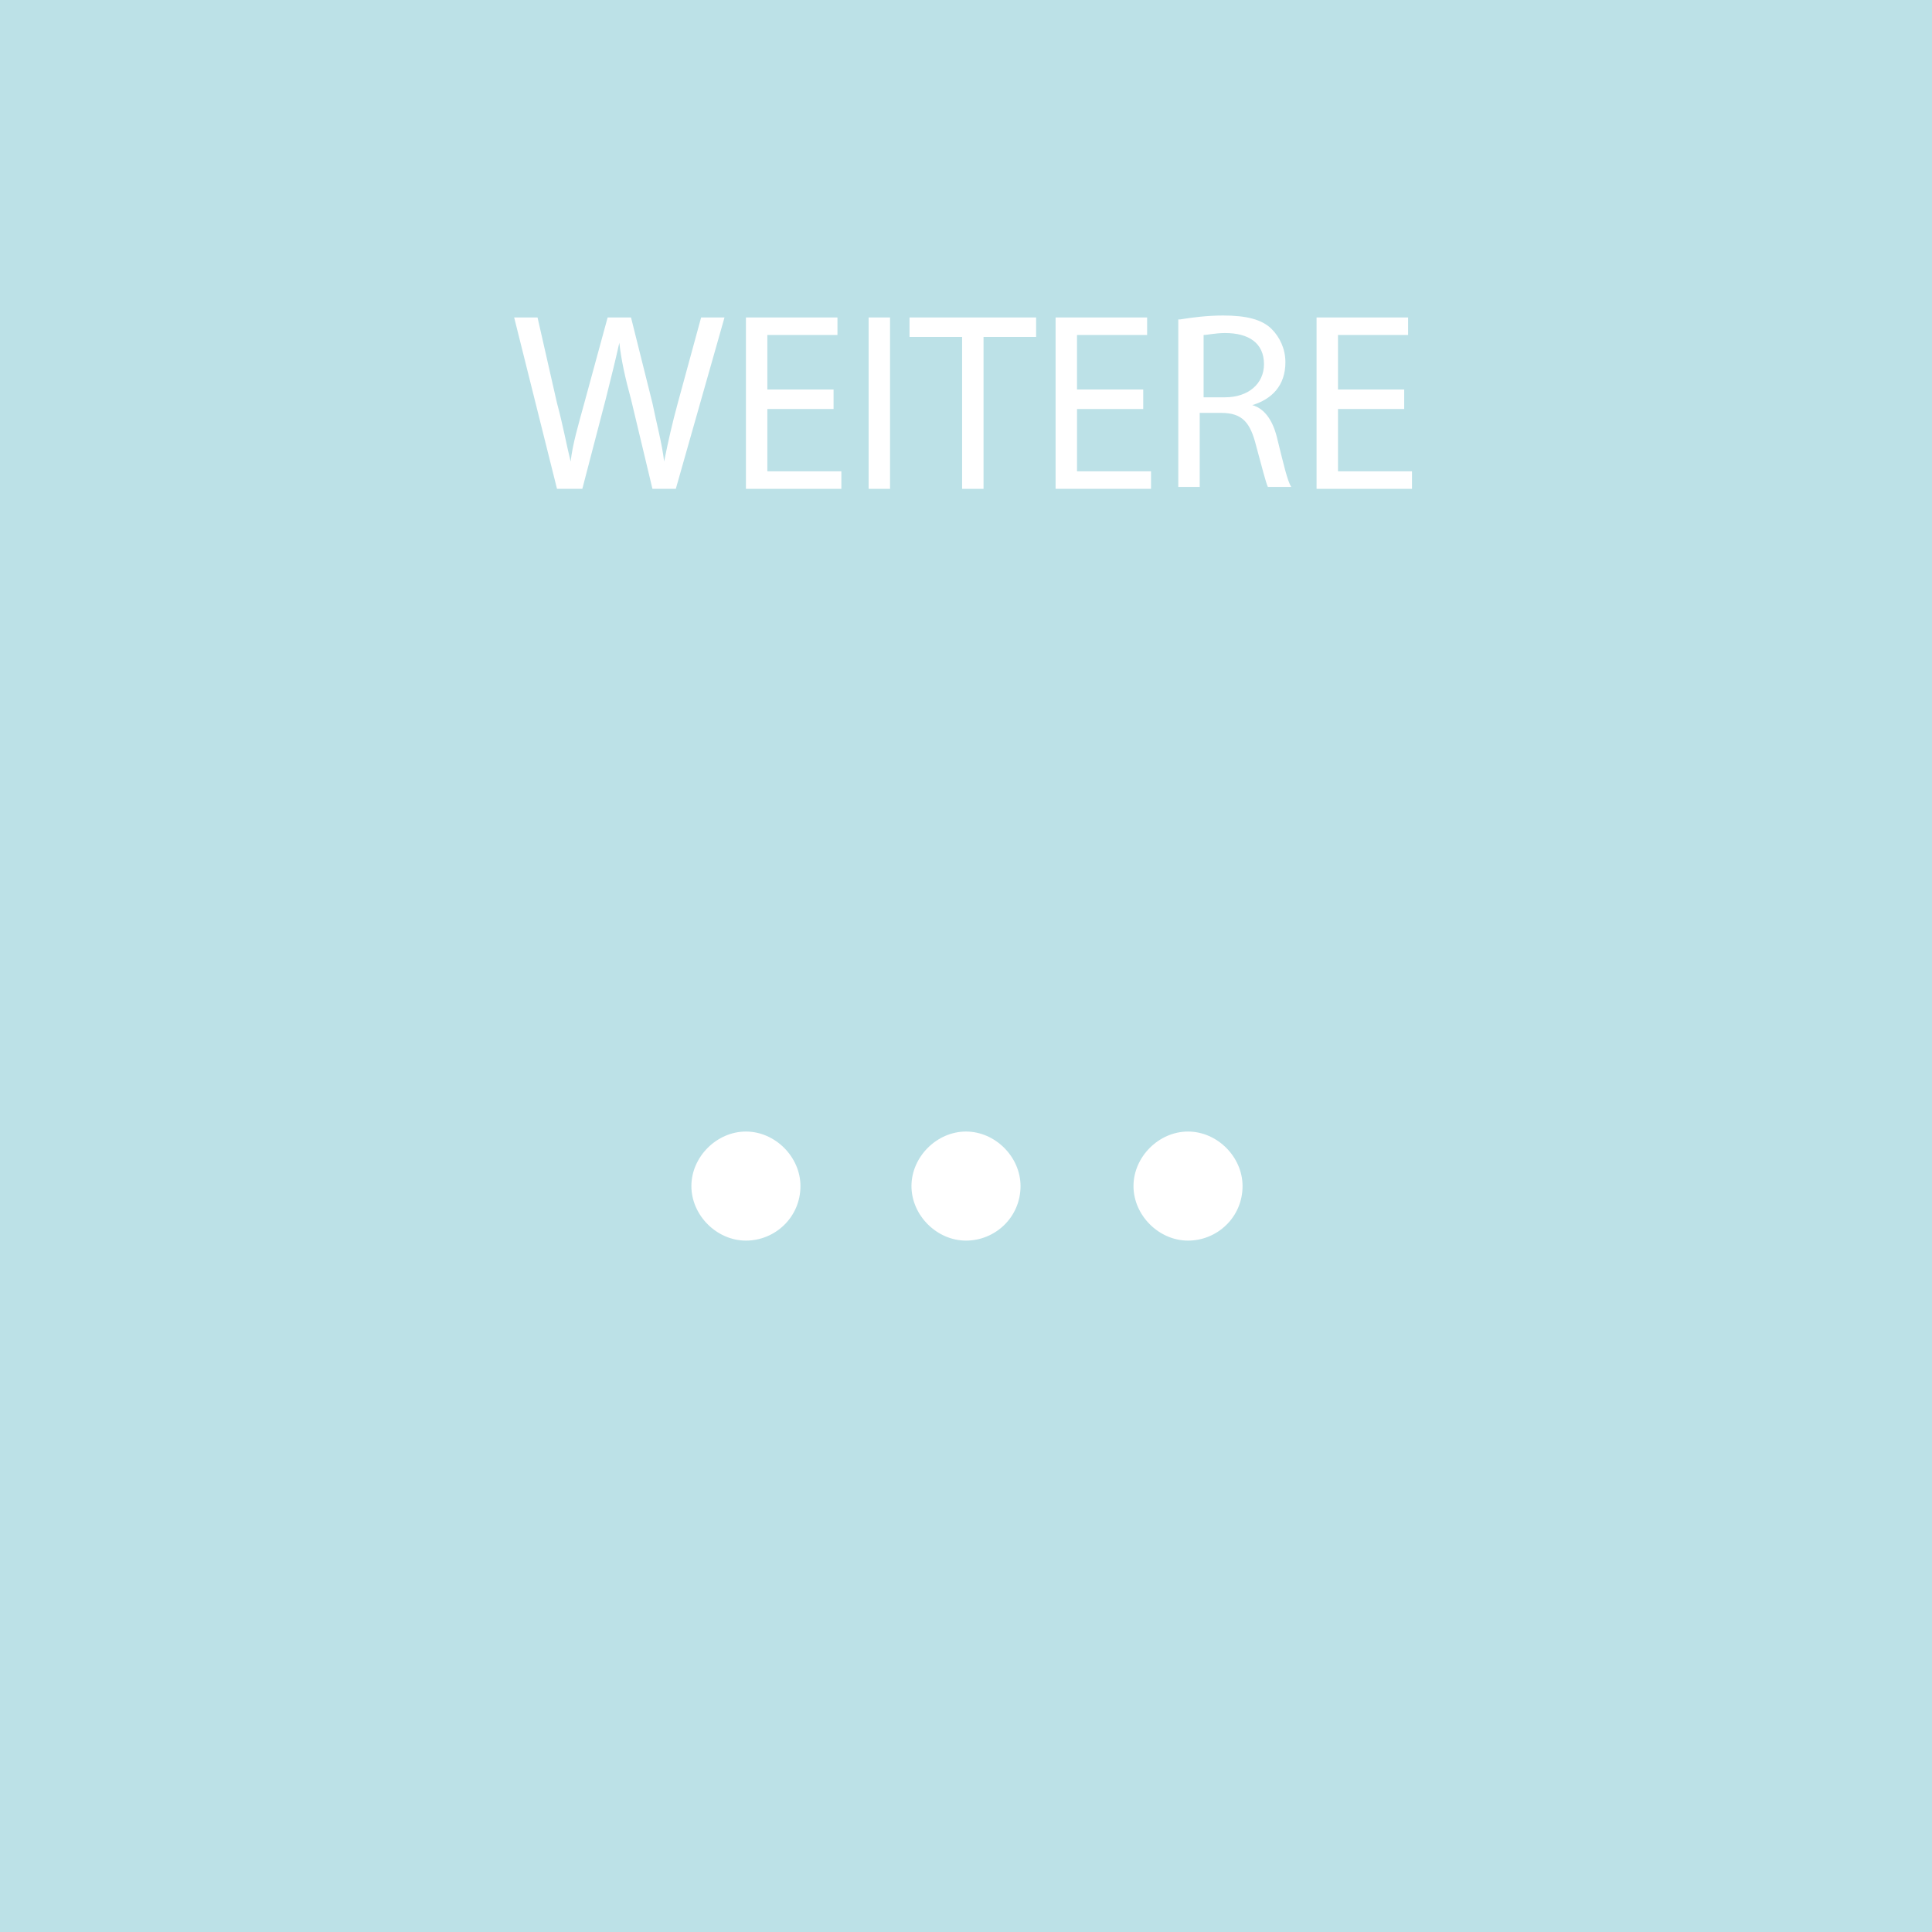 <?xml version="1.0" encoding="utf-8" standalone="no"?><!-- Generator: $$$/GeneralStr/196=Adobe Illustrator 27.6.0, SVG Export Plug-In . SVG Version: 6.00 Build 0)  --><svg xmlns="http://www.w3.org/2000/svg" xmlns:xlink="http://www.w3.org/1999/xlink" id="Ebene_1" style="enable-background:new 0 0 99.2 99.2;" version="1.1" viewBox="0 0 99.2 99.2" x="0px" xml:space="preserve" y="0px">
<style type="text/css">
	.st0{fill:#BCE1E7;}
	.st1{fill:#FFFFFF;}
</style>
<rect class="st0" height="99.2" width="99.2"/>
<g>
	<path class="st1" d="M28.6,25.1l-2.2-8.8h1.2l1,4.4c0.3,1.1,0.5,2.2,0.7,3h0c0.1-0.9,0.4-1.9,0.7-3l1.2-4.4h1.2l1.1,4.4   c0.2,1,0.5,2.1,0.6,3h0c0.2-1,0.4-1.9,0.7-3l1.2-4.4h1.2l-2.5,8.8h-1.2l-1.1-4.6c-0.3-1.1-0.5-2-0.6-2.9h0   c-0.2,0.9-0.4,1.7-0.7,2.9l-1.2,4.6H28.6z"/>
	<path class="st1" d="M42.8,21h-3.4v3.2h3.8v0.9h-4.9v-8.8h4.7v0.9h-3.6V20h3.4V21z"/>
	<path class="st1" d="M45.7,16.3v8.8h-1.1v-8.8H45.7z"/>
	<path class="st1" d="M49.4,17.3h-2.7v-1h6.5v1h-2.7v7.8h-1.1V17.3z"/>
	<path class="st1" d="M58.7,21h-3.4v3.2h3.8v0.9h-4.9v-8.8h4.7v0.9h-3.6V20h3.4V21z"/>
	<path class="st1" d="M60.6,16.4c0.6-0.1,1.4-0.2,2.2-0.2c1.2,0,2,0.2,2.5,0.7c0.4,0.4,0.7,1,0.7,1.7c0,1.2-0.7,1.9-1.7,2.2v0   c0.7,0.2,1.1,0.9,1.3,1.8c0.3,1.2,0.5,2.1,0.7,2.4h-1.2c-0.1-0.2-0.3-1-0.6-2.1c-0.3-1.2-0.7-1.7-1.8-1.7h-1.1v3.8h-1.1V16.4z    M61.7,20.4h1.2c1.2,0,2-0.7,2-1.7c0-1.1-0.8-1.6-2-1.6c-0.5,0-0.9,0.1-1.1,0.1V20.4z"/>
	<path class="st1" d="M72.1,21h-3.4v3.2h3.8v0.9h-4.9v-8.8h4.7v0.9h-3.6V20h3.4V21z"/>
</g>
<g>
	<path class="st1" d="M63.8,60.9c0,1.6-1.3,2.8-2.8,2.8s-2.8-1.3-2.8-2.8s1.3-2.8,2.8-2.8S63.8,59.4,63.8,60.9"/>
	<path class="st1" d="M52.4,60.9c0,1.6-1.3,2.8-2.8,2.8s-2.8-1.3-2.8-2.8s1.3-2.8,2.8-2.8S52.4,59.4,52.4,60.9"/>
	<path class="st1" d="M41.1,60.9c0,1.6-1.3,2.8-2.8,2.8s-2.8-1.3-2.8-2.8s1.3-2.8,2.8-2.8S41.1,59.4,41.1,60.9"/>
</g>
</svg>